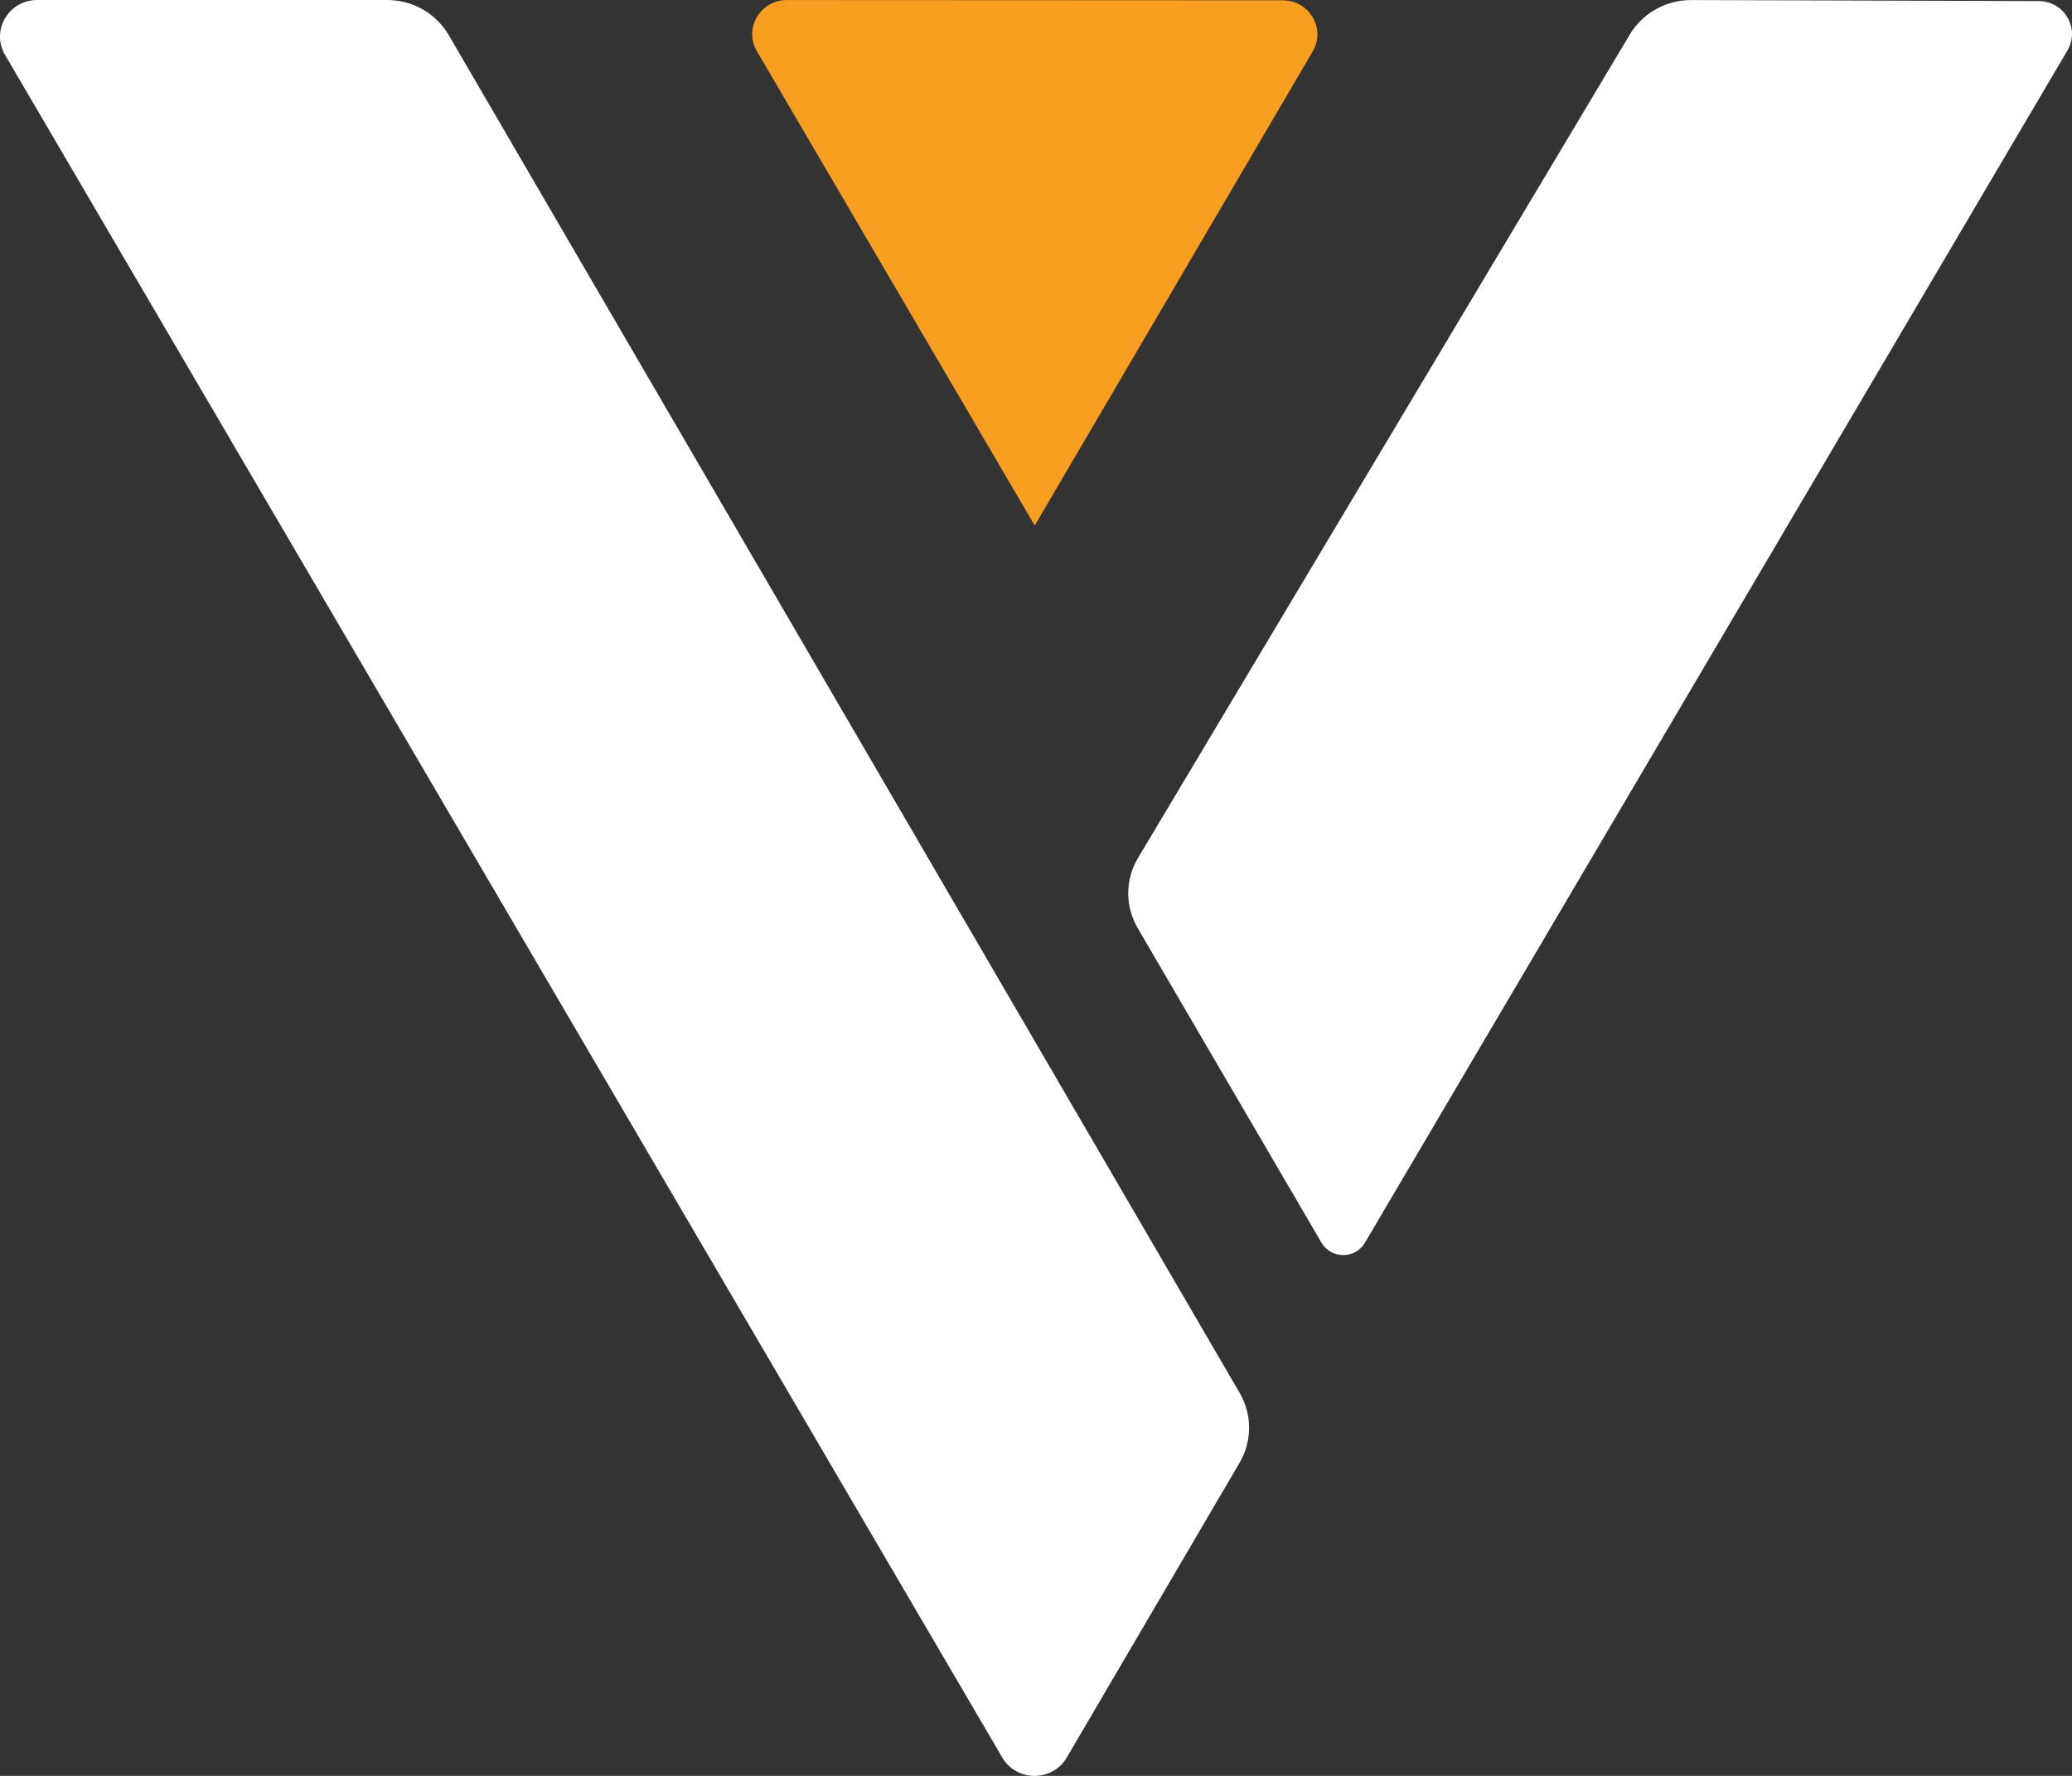 <svg width="35" height="30" viewBox="0 0 35 30" fill="none" xmlns="http://www.w3.org/2000/svg">
<rect x="0" y="0" width="35" height="30" fill="#333333" stroke="none"/>
<g clip-path="url(#clip0_4931_5276)">
<path d="M20.939 24.71L18.019 29.691C17.777 30.103 17.173 30.103 16.931 29.691L0.085 0.927C-0.157 0.515 0.145 0 0.629 0H6.54C6.97 0 7.366 0.226 7.58 0.593L20.941 23.532C21.153 23.897 21.153 24.346 20.939 24.71V24.71Z" fill="white"/>
<path d="M22.323 20.994L19.218 15.679C19.003 15.311 19.005 14.857 19.224 14.492L27.53 0.584C27.746 0.222 28.141 0 28.567 0.001L34.437 0.018C34.871 0.019 35.141 0.482 34.923 0.852L23.056 20.994C22.892 21.272 22.486 21.271 22.323 20.993V20.994Z" fill="white"/>
<path d="M17.479 8.879L12.785 0.865C12.56 0.481 12.842 0.001 13.292 0.001L21.668 0.005C22.118 0.005 22.4 0.485 22.174 0.869L17.478 8.879H17.479H17.479Z" fill="#F89E20"/>
</g>
<defs>
<clipPath id="clip0_4931_5276">
<rect width="35" height="30" fill="white"/>
</clipPath>
</defs>
</svg>
